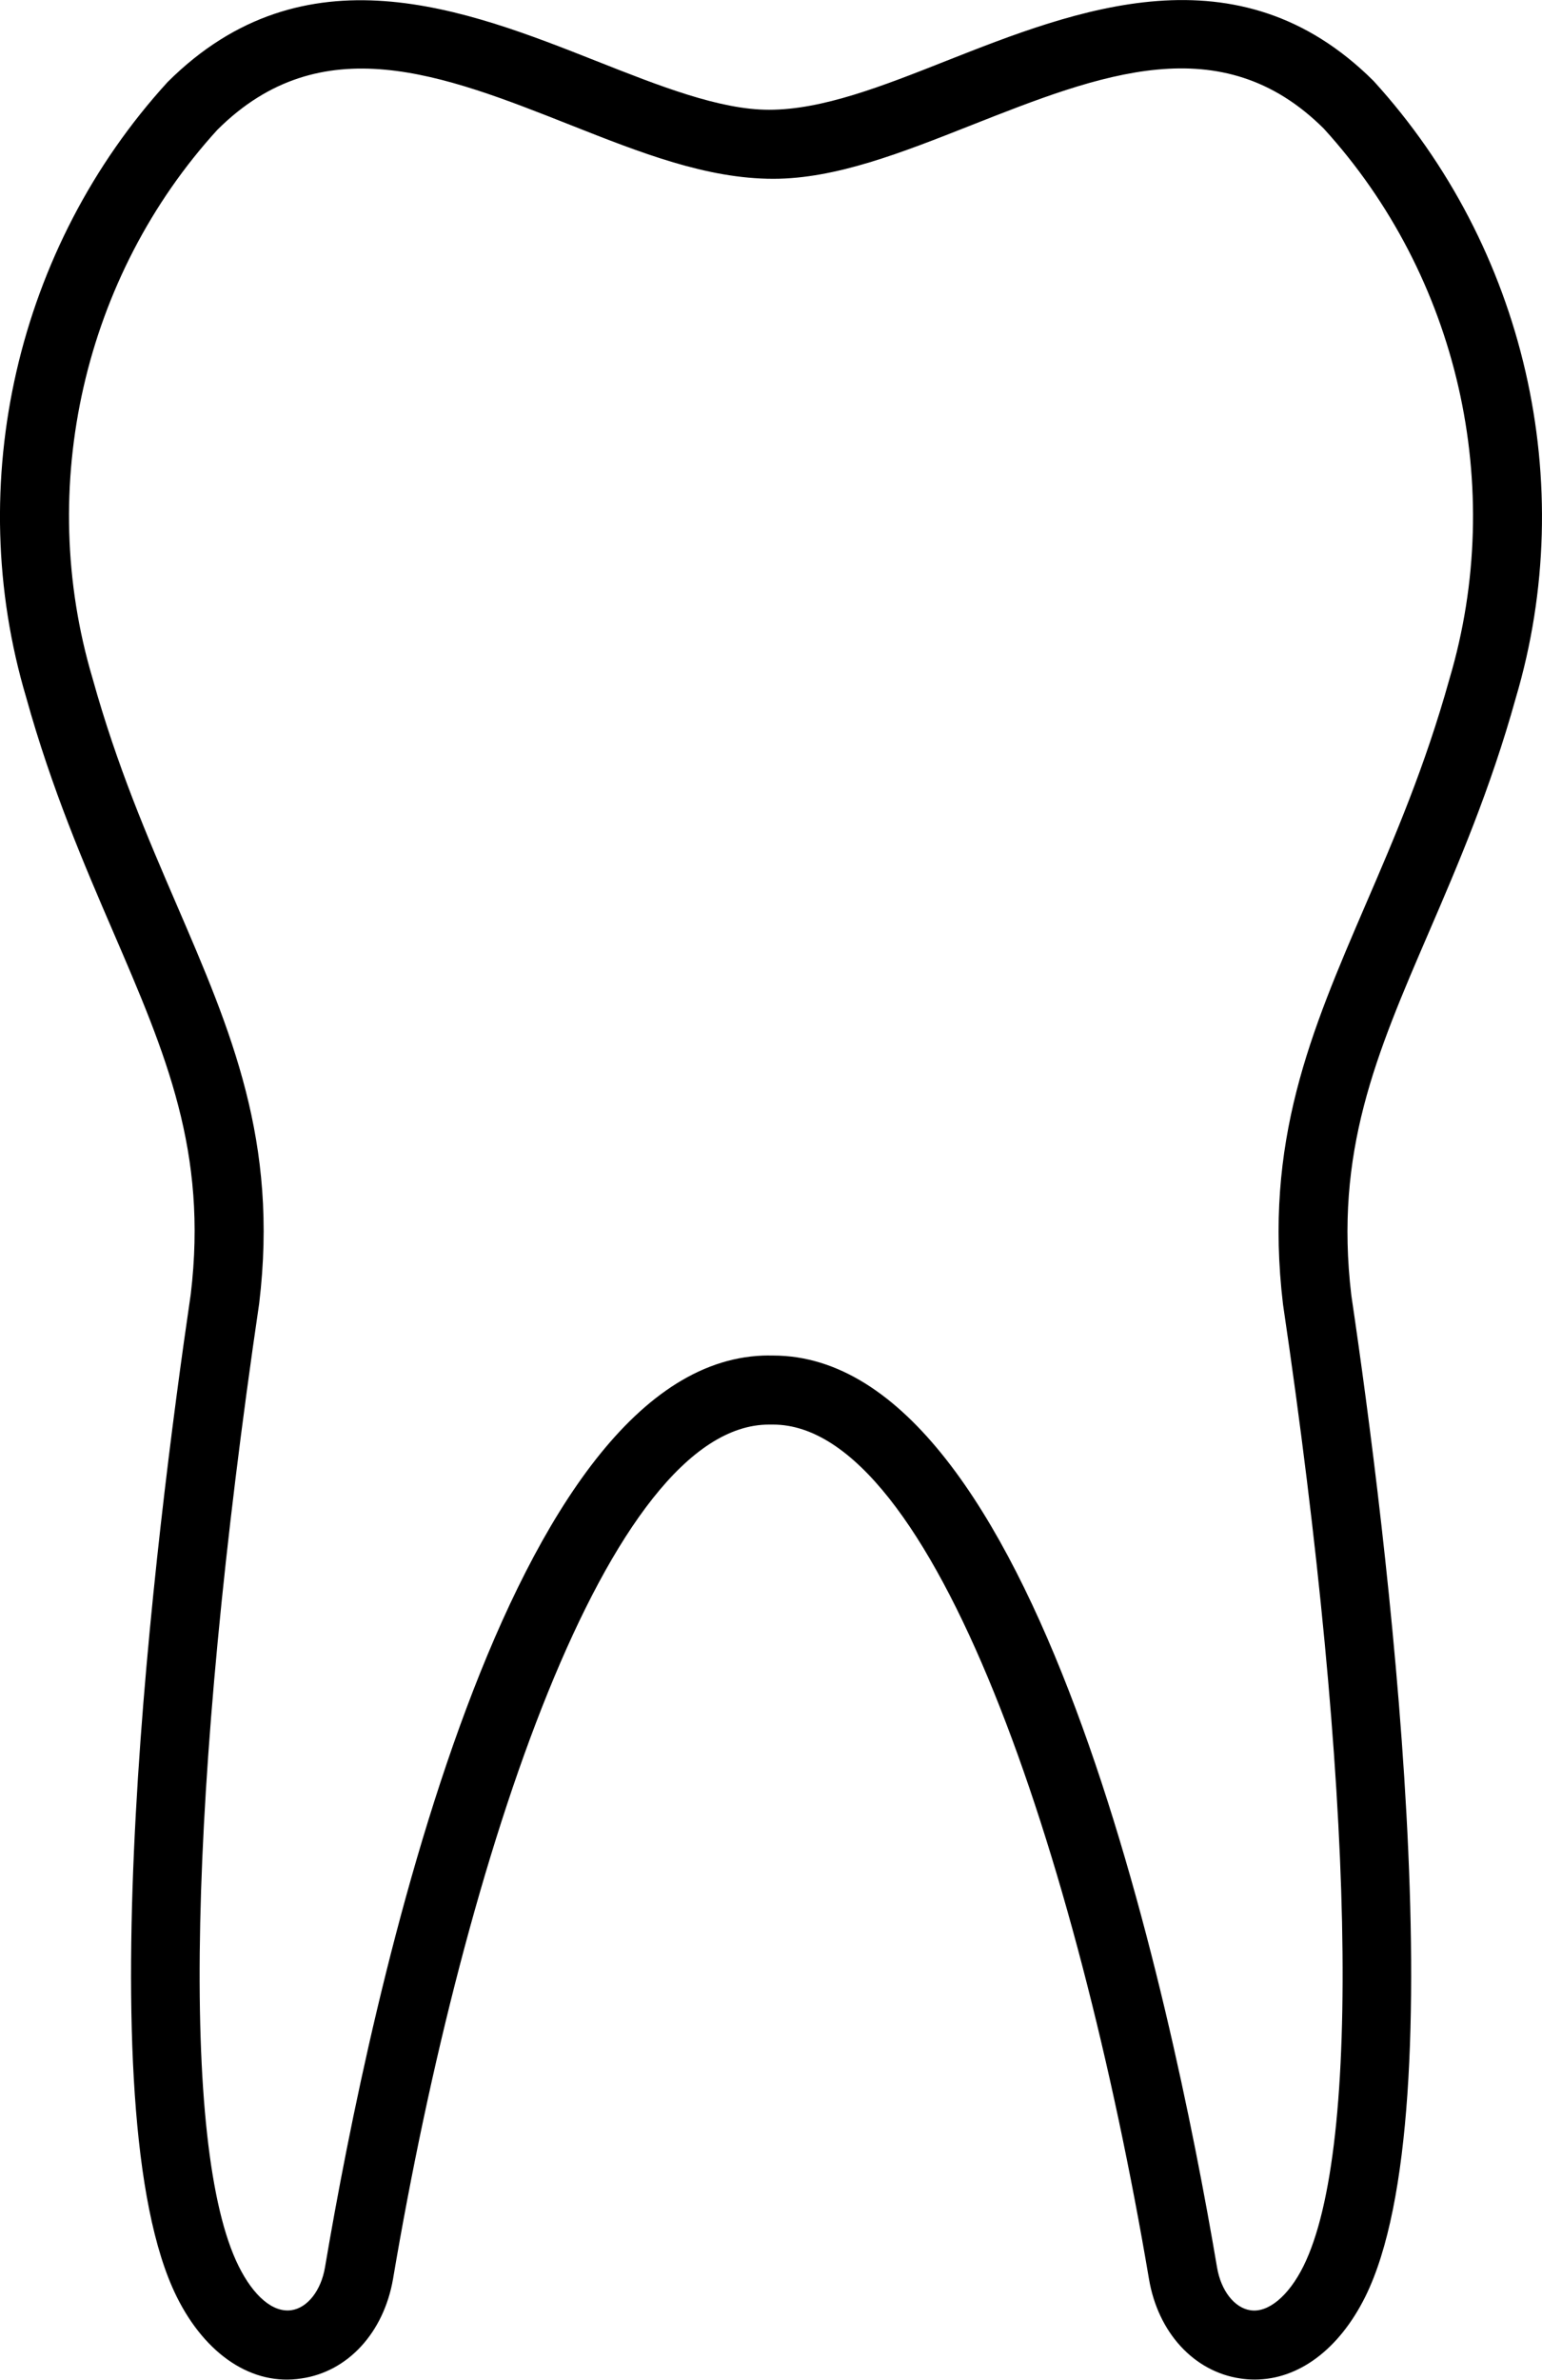<?xml version="1.0" encoding="UTF-8"?><svg id="Calque_2" xmlns="http://www.w3.org/2000/svg" width="22.351" height="34.47" viewBox="0 0 22.351 34.47"><g id="Calque_4"><g id="Groupe_1060"><path d="M18.185,34.468c-.069,0-.139-.005-.208-.016-.673-.1-1.192-.666-1.323-1.442-1.043-6.16-3.133-12.375-5.449-12.375h-.059c-2.318,0-4.407,6.215-5.449,12.375-.135.779-.656,1.345-1.329,1.442-.706.111-1.388-.339-1.807-1.185-1.345-2.714-.305-11.059.204-14.521.247-2.065-.357-3.469-1.123-5.245-.418-.969-.892-2.067-1.263-3.401C-.542,7.002.242,3.583,2.429,1.189c1.982-1.976,4.33-1.05,6.215-.305.919.363,1.787.706,2.503.706.776,0,1.645-.343,2.563-.706,1.886-.744,4.232-1.671,6.199.288,2.201,2.413,2.984,5.831,2.062,8.938-.369,1.327-.843,2.426-1.261,3.396-.766,1.775-1.369,3.178-1.123,5.255.51,3.443,1.554,11.779.203,14.506-.38.765-.968,1.201-1.604,1.201ZM11.146,19.635h.059c3.789,0,5.763,9.237,6.436,13.209.057.336.251.585.483.62.253.04.551-.199.77-.64.85-1.716.739-6.924-.297-13.93-.281-2.358.403-3.945,1.194-5.783.426-.987.865-2.008,1.219-3.278.826-2.782.127-5.833-1.822-7.97-1.488-1.48-3.246-.784-5.11-.049-1.01.399-1.964.776-2.869.776-.968,0-1.922-.377-2.932-.776-1.861-.736-3.621-1.432-5.126.066-1.935,2.12-2.635,5.171-1.81,7.944.355,1.276.795,2.296,1.22,3.282.793,1.839,1.478,3.427,1.196,5.773-1.034,7.029-1.146,12.236-.299,13.944.218.439.5.679.767.64.232-.034.429-.284.486-.622.672-3.969,2.644-13.207,6.436-13.207Z"/></g></g></svg>